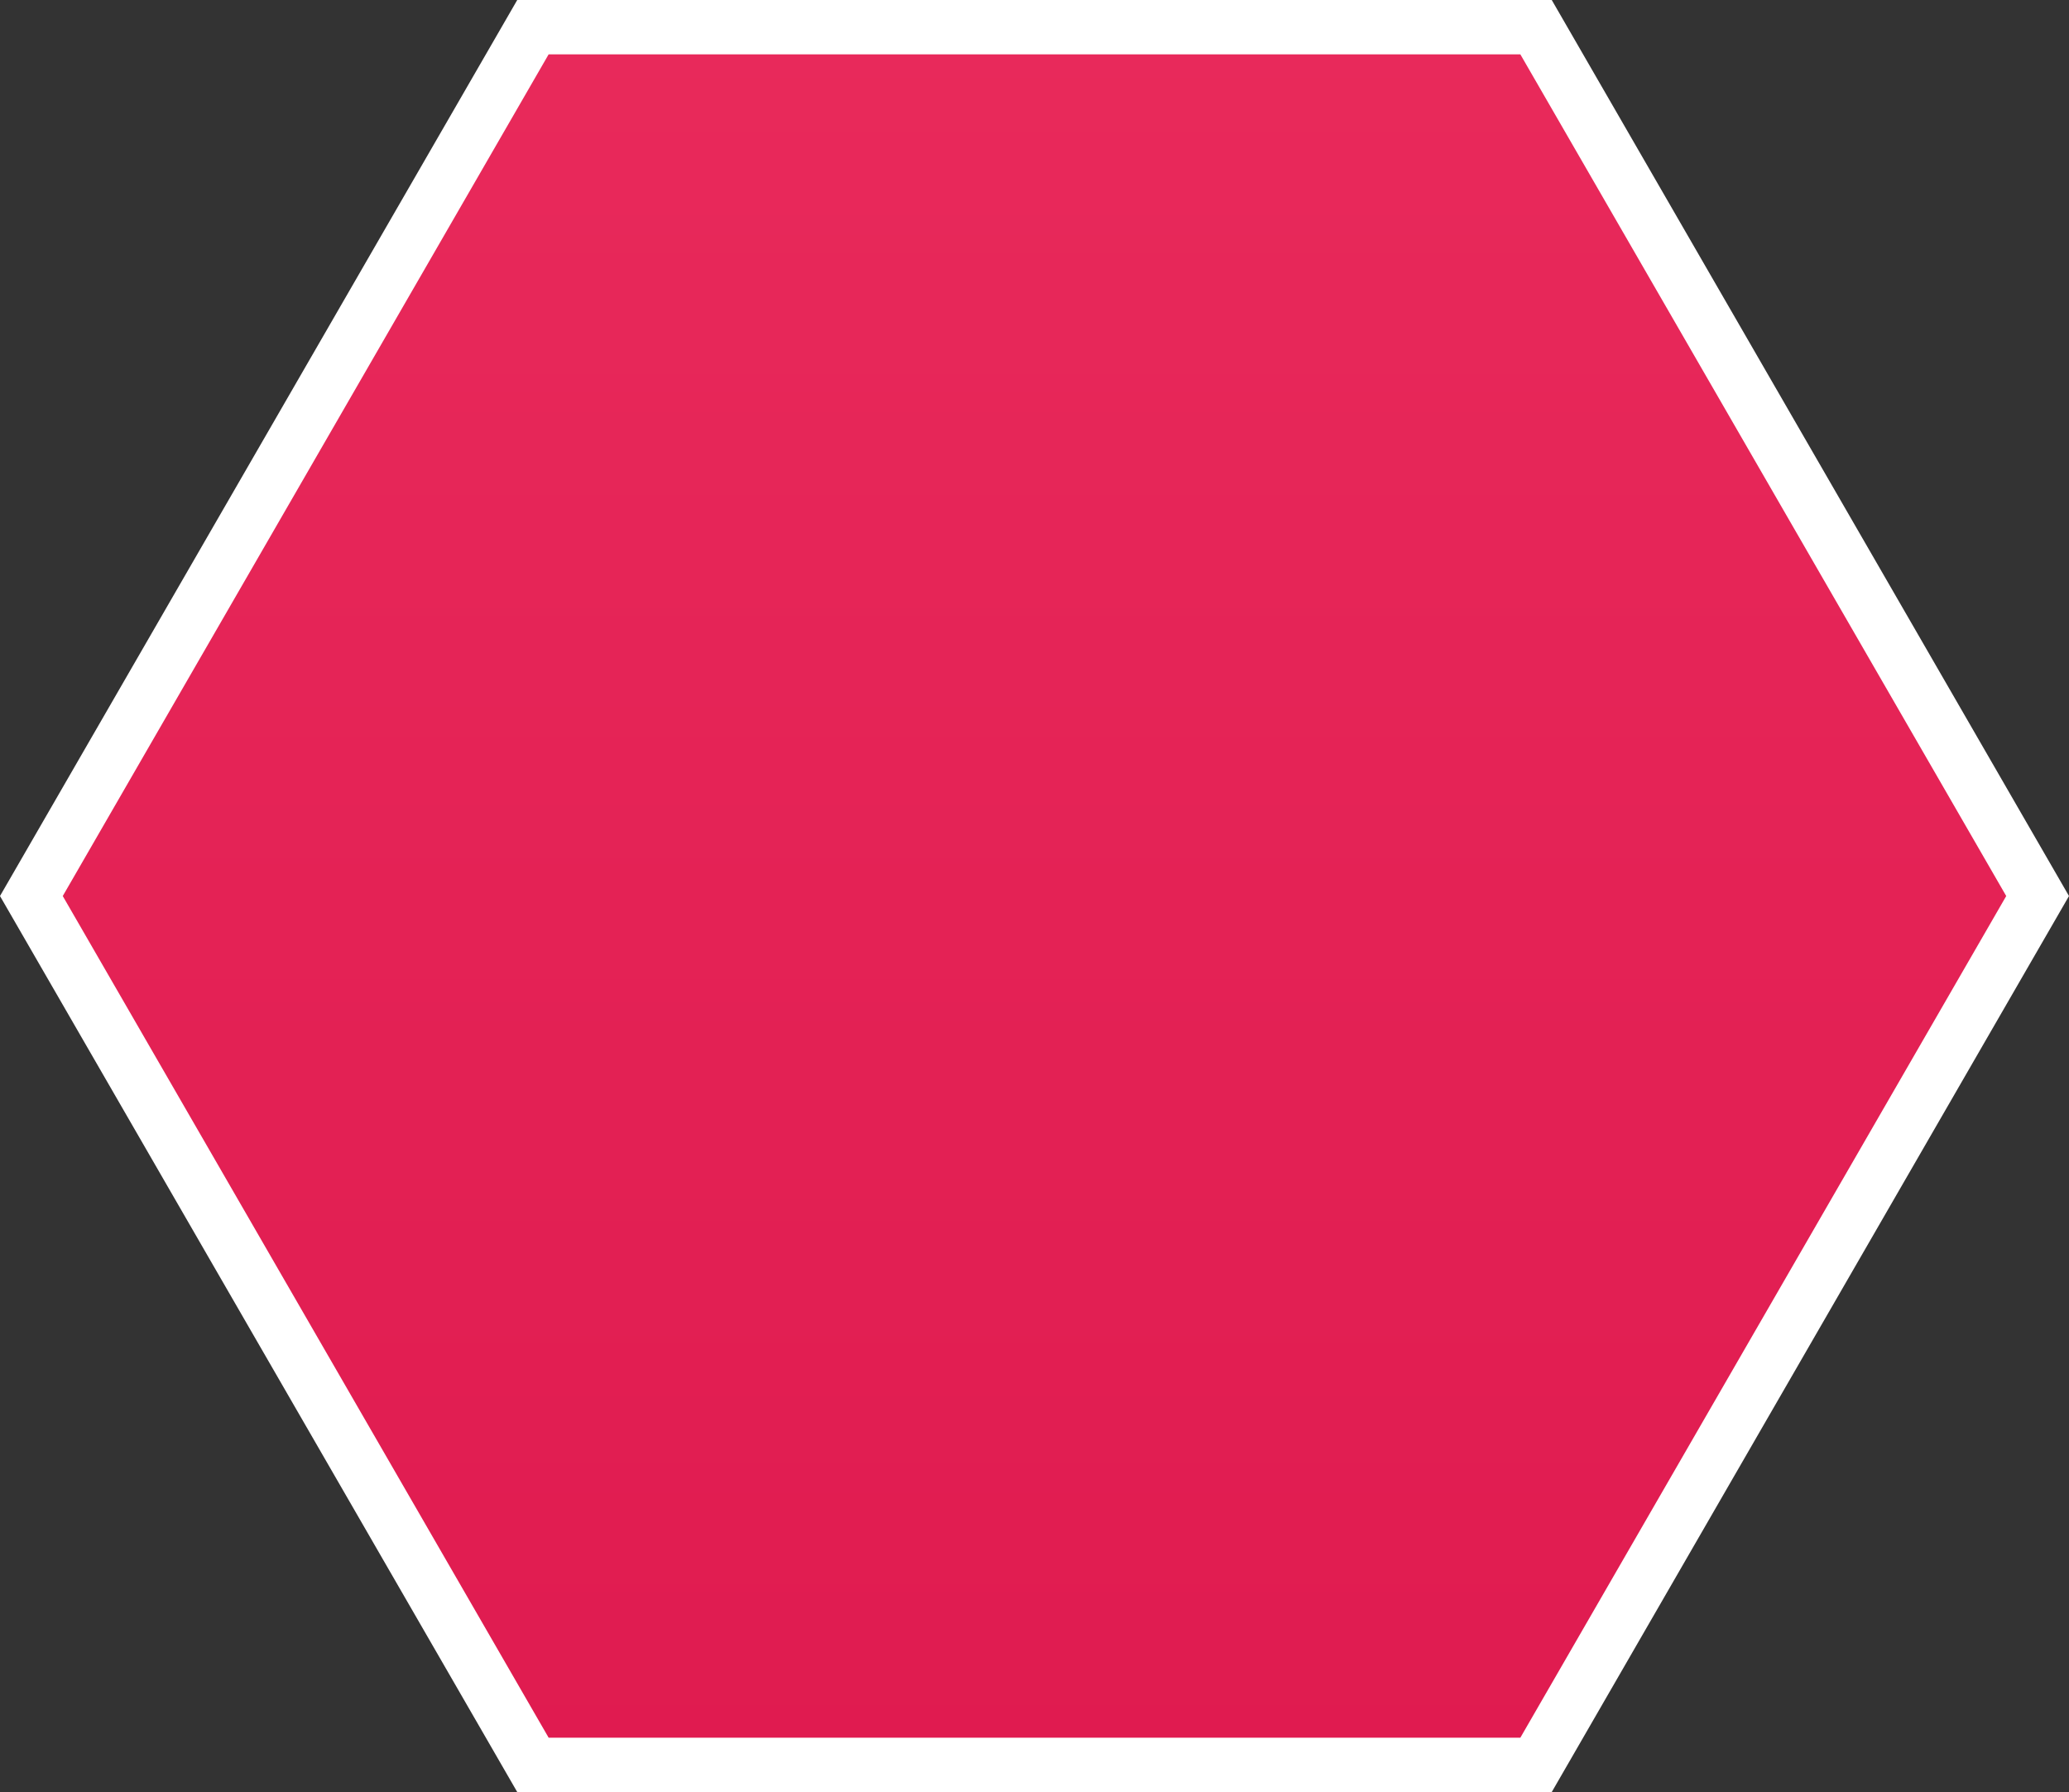 <!-- Generator: Adobe Illustrator 19.2.0, SVG Export Plug-In  -->
<svg version="1.1"
	 xmlns="http://www.w3.org/2000/svg" xmlns:xlink="http://www.w3.org/1999/xlink" xmlns:a="http://ns.adobe.com/AdobeSVGViewerExtensions/3.0/"
	 x="0px" y="0px" width="152.251px" height="131.853px" viewBox="0 0 152.251 131.853"
	 style="enable-background:new 0 0 152.251 131.853;" xml:space="preserve">
<rect x="0" y="0" width="152.251" height="131.853" fill="#333333" stroke="none"/>
<style type="text/css">
	.st0{clip-path:url(#SVGID_2_);fill:url(#SVGID_3_);}
	.st1{fill:none;stroke:#FFFFFF;stroke-width:4;}
	.st2{clip-path:url(#SVGID_5_);fill:url(#SVGID_6_);}
</style>
<defs>
</defs>
<g>
	<defs>
		<polygon id="SVGID_1_" points="39.217,2 2.31,65.927 39.217,129.854 113.033,129.854 149.942,65.927 113.033,2 		"/>
	</defs>
	<clipPath id="SVGID_2_">
		<use xlink:href="#SVGID_1_"  style="overflow:visible;"/>
	</clipPath>
	
		<linearGradient id="SVGID_3_" gradientUnits="userSpaceOnUse" x1="-939.968" y1="1352.542" x2="-938.968" y2="1352.542" gradientTransform="matrix(0 -5203.14 5203.14 0 -7037390 -4889416)">
		<stop  offset="0" style="stop-color:#288BD6"/>
		<stop  offset="6.043960e-04" style="stop-color:#288BD6"/>
		<stop  offset="0.179" style="stop-color:#CF003B"/>
		<stop  offset="0.353" style="stop-color:#FF4E77"/>
		<stop  offset="0.52" style="stop-color:#F3A900"/>
		<stop  offset="0.762" style="stop-color:#F36F00"/>
		<stop  offset="1" style="stop-color:#F36F00"/>
	</linearGradient>
	<rect x="2.31" y="2" class="st0" width="147.632" height="127.854"/>
</g>
<polygon class="st1" points="39.217,2 113.033,2 149.941,65.927 113.033,129.853 39.217,129.853 2.309,65.927 "/>
</svg>